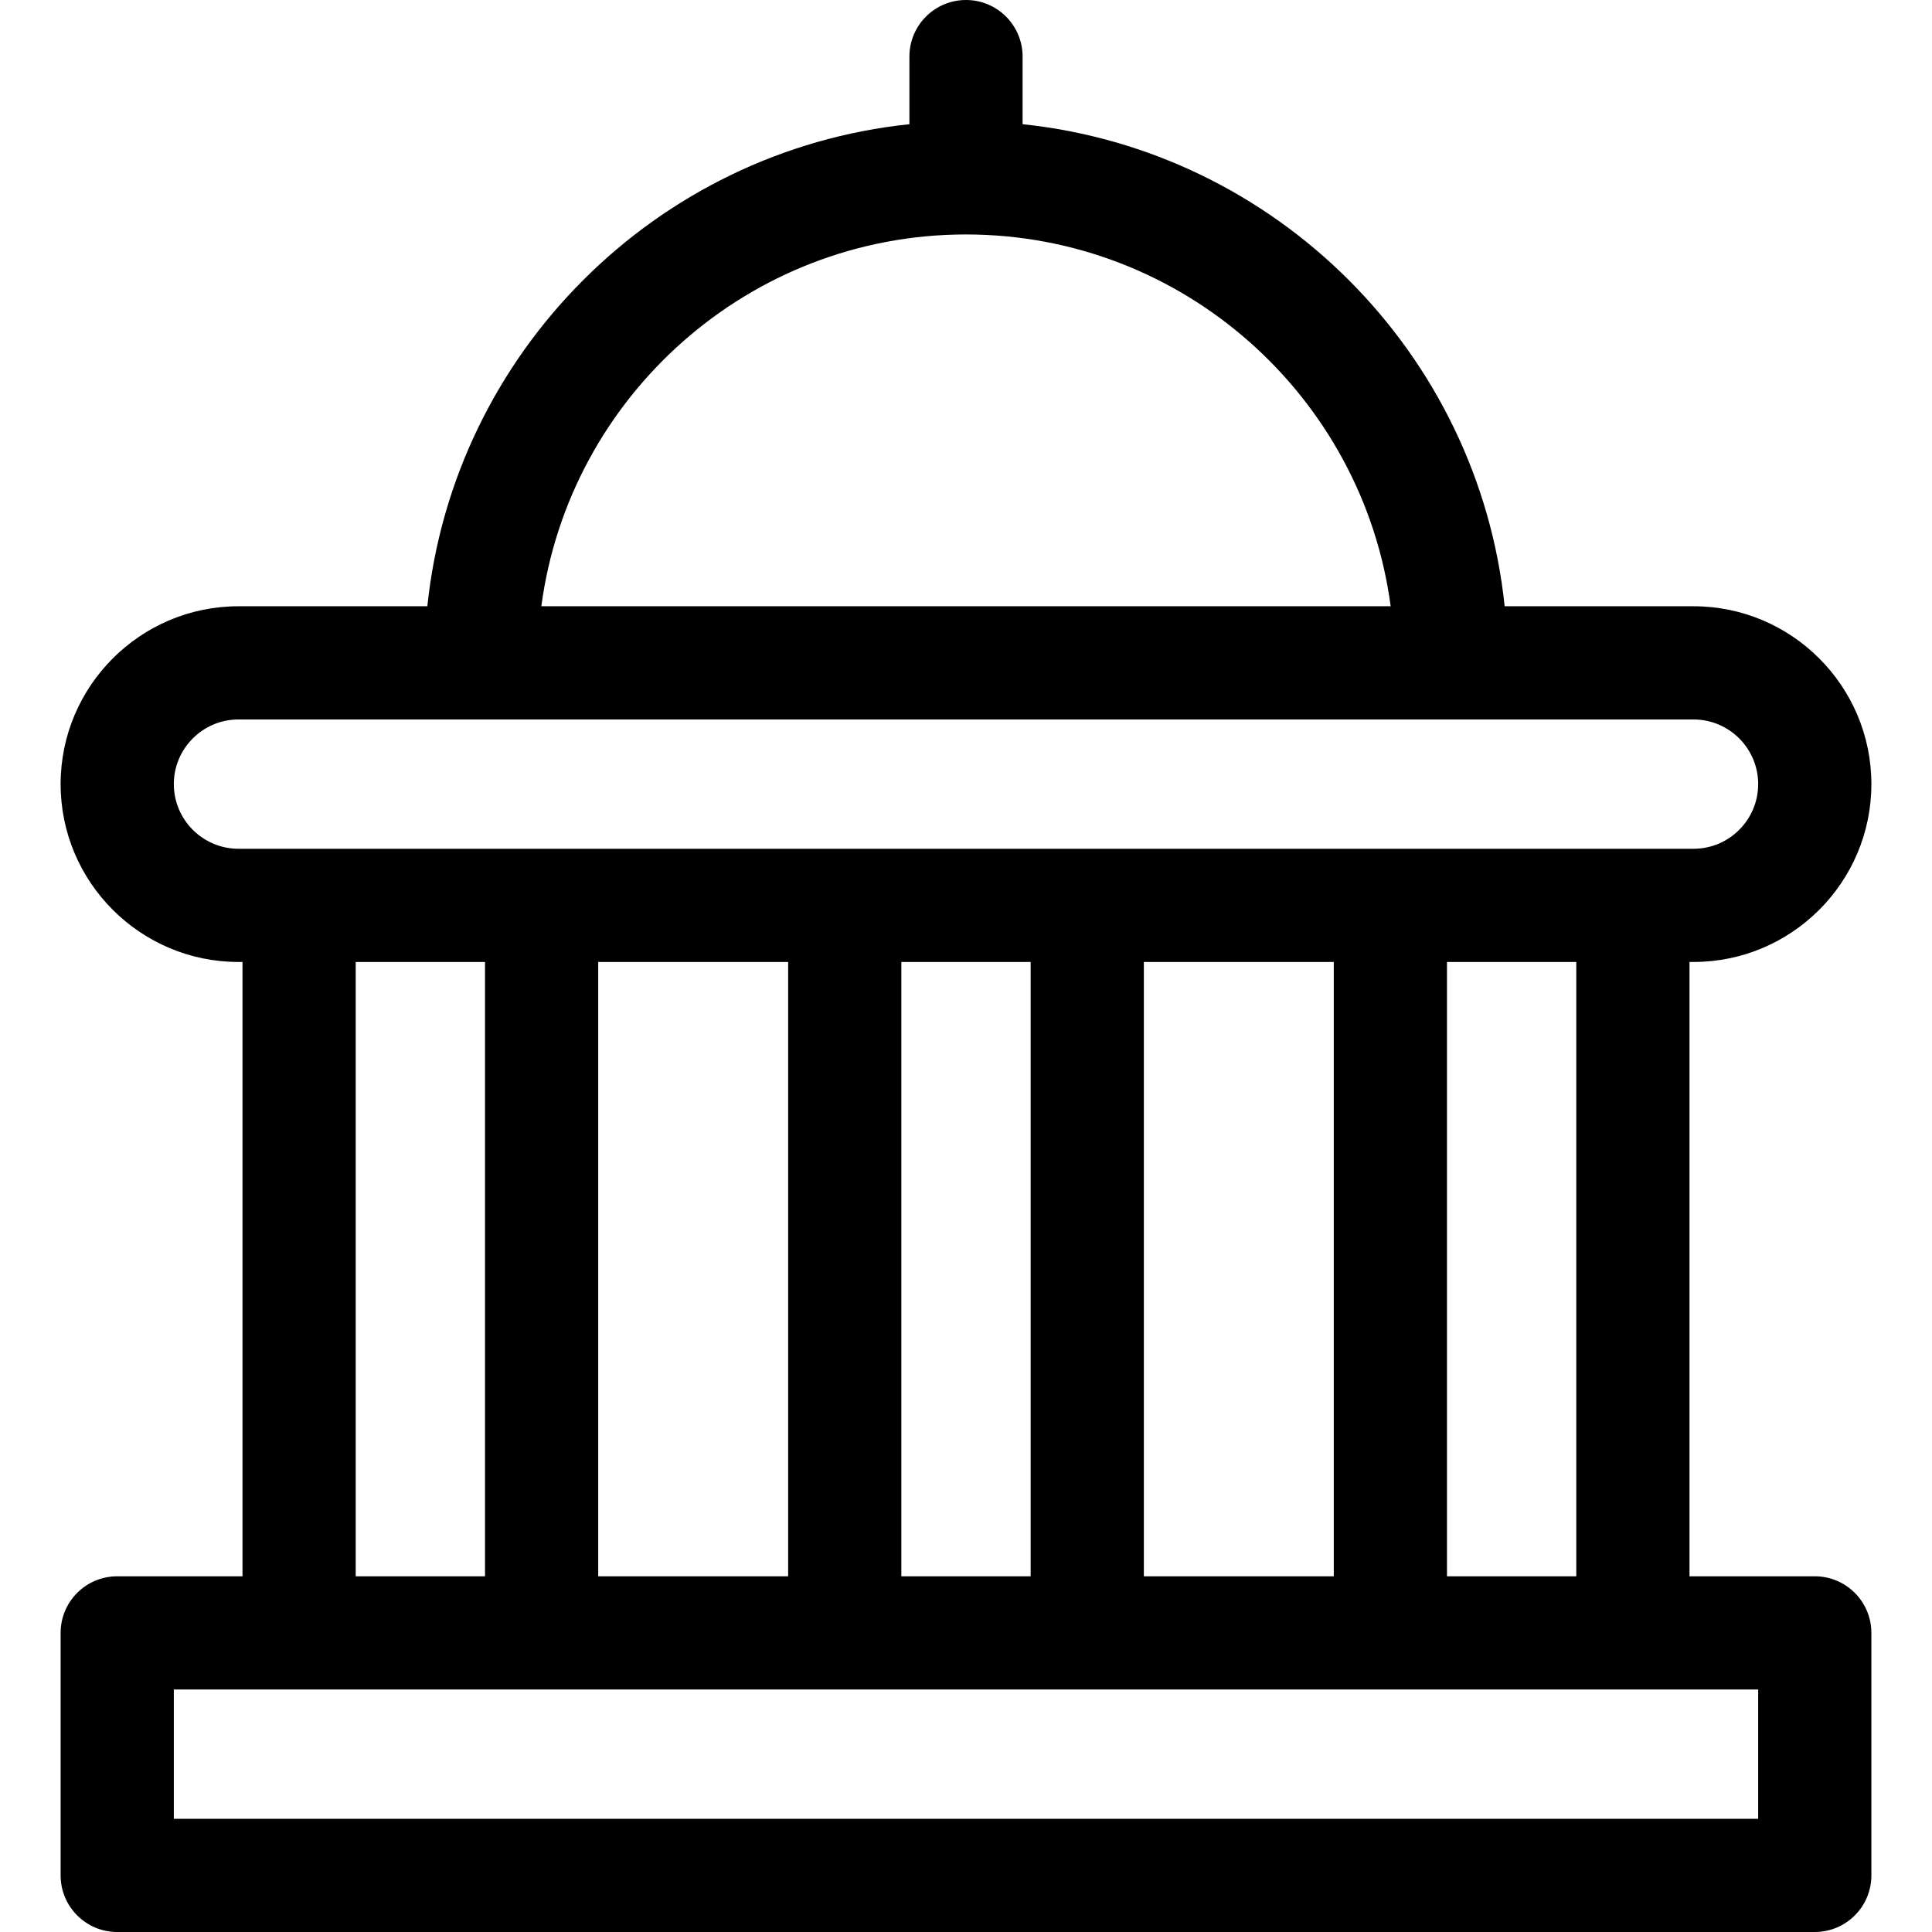 <svg xmlns="http://www.w3.org/2000/svg" version="1.1" xmlns:xlink="http://www.w3.org/1999/xlink" width="512" height="512" x="0" y="0" viewBox="0 0 512 512" style="enable-background:new 0 0 512 512" xml:space="preserve" class=""><g><path d="M480.934 417.733h-33.2V254.932h1.067c25.989 0 47.133-21.144 47.133-47.133s-21.144-47.134-47.133-47.134h-50.05C391.74 93.477 338.189 39.925 271 32.916V15c0-8.284-6.716-15-15-15s-15 6.716-15 15v17.916c-67.189 7.009-120.74 60.561-127.751 127.749H63.2c-25.989 0-47.134 21.145-47.134 47.134s21.145 47.133 47.134 47.133h1.066v162.802h-33.2c-8.284 0-15 6.716-15 15V497c0 8.284 6.716 15 15 15h449.867c8.284 0 15-6.716 15-15v-64.267c.001-8.284-6.715-15-14.999-15zm-63.201 0h-34.267V254.932h34.267zm-114.6 0V254.932h50.334v162.802h-50.334zm-64.266 0V254.932h34.266v162.802h-34.266zm-80.334 0V254.932h50.334v162.802h-50.334zM256 62.134c57.518 0 105.176 42.994 112.541 98.531H143.459c7.365-55.537 55.023-98.531 112.541-98.531zM46.066 207.799c0-9.447 7.687-17.134 17.134-17.134h64.228l.039.002.039-.002h256.988l.039.002.039-.002h64.229c9.447 0 17.133 7.687 17.133 17.134s-7.686 17.133-17.133 17.133H63.2c-9.447 0-17.134-7.686-17.134-17.133zm48.201 47.133h34.267v162.802H94.267zM465.934 482H46.066v-34.267h419.867V482z" fill="#000000" opacity="1" data-original="#000000" class=""></path></g></svg>